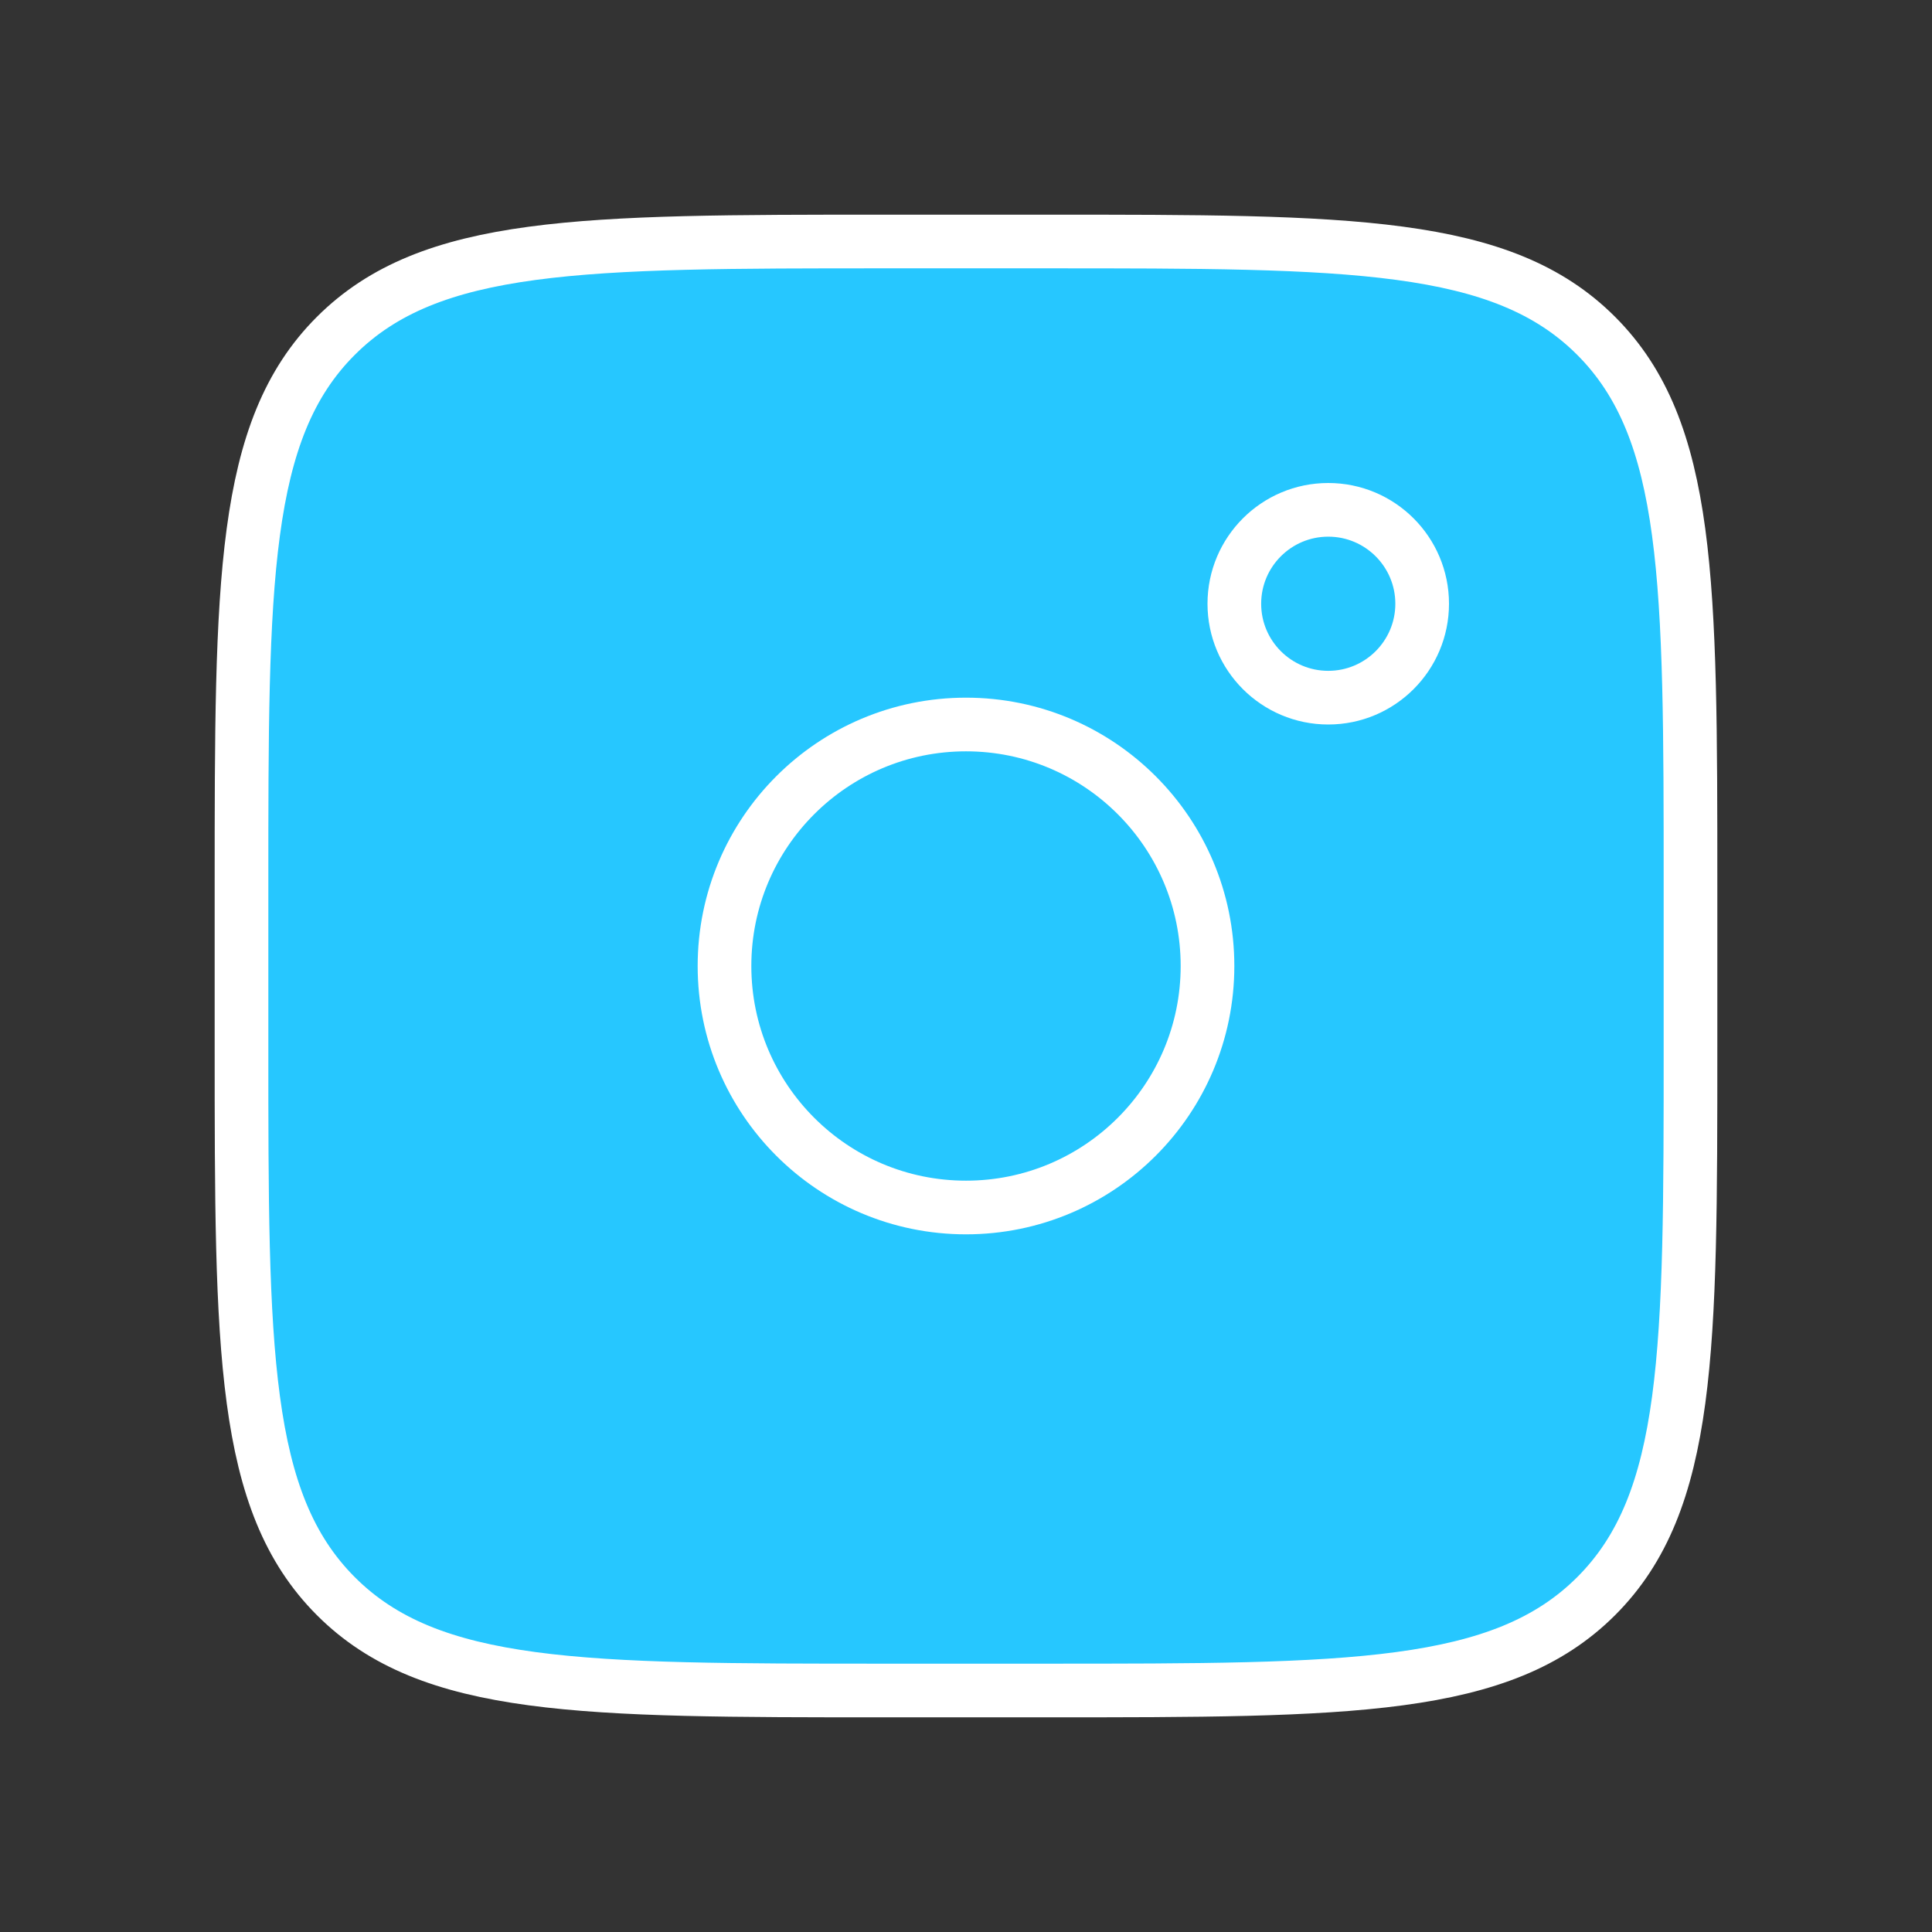 <svg width="36" height="36" viewBox="0 0 36 36" fill="none" xmlns="http://www.w3.org/2000/svg">
<rect x="0" y="0" width="36" height="36" fill="#333333" stroke="none"/>
<path d="M4.5 16.5C4.5 10.844 4.5 8.014 6.258 6.258C8.016 4.502 10.844 4.5 16.5 4.5H19.5C25.157 4.5 27.985 4.5 29.742 6.258C31.498 8.016 31.5 10.844 31.5 16.5V19.5C31.5 25.157 31.5 27.985 29.742 29.742C27.984 31.498 25.157 31.5 19.5 31.5H16.5C10.844 31.5 8.014 31.5 6.258 29.742C4.502 27.984 4.5 25.157 4.5 19.5V16.5Z" fill="#26C7FF" stroke="white"/>
<path d="M26.5 11.25C26.5 12.216 25.716 13 24.75 13C23.784 13 23 12.216 23 11.25C23 10.284 23.784 9.5 24.75 9.5C25.716 9.5 26.5 10.284 26.5 11.25Z" fill="#26C7FF" stroke="white"/>
<path d="M18 22.5C20.485 22.5 22.5 20.485 22.5 18C22.5 15.515 20.485 13.5 18 13.5C15.515 13.5 13.5 15.515 13.5 18C13.5 20.485 15.515 22.5 18 22.5Z" fill="#26C7FF" stroke="white"/>
</svg>
